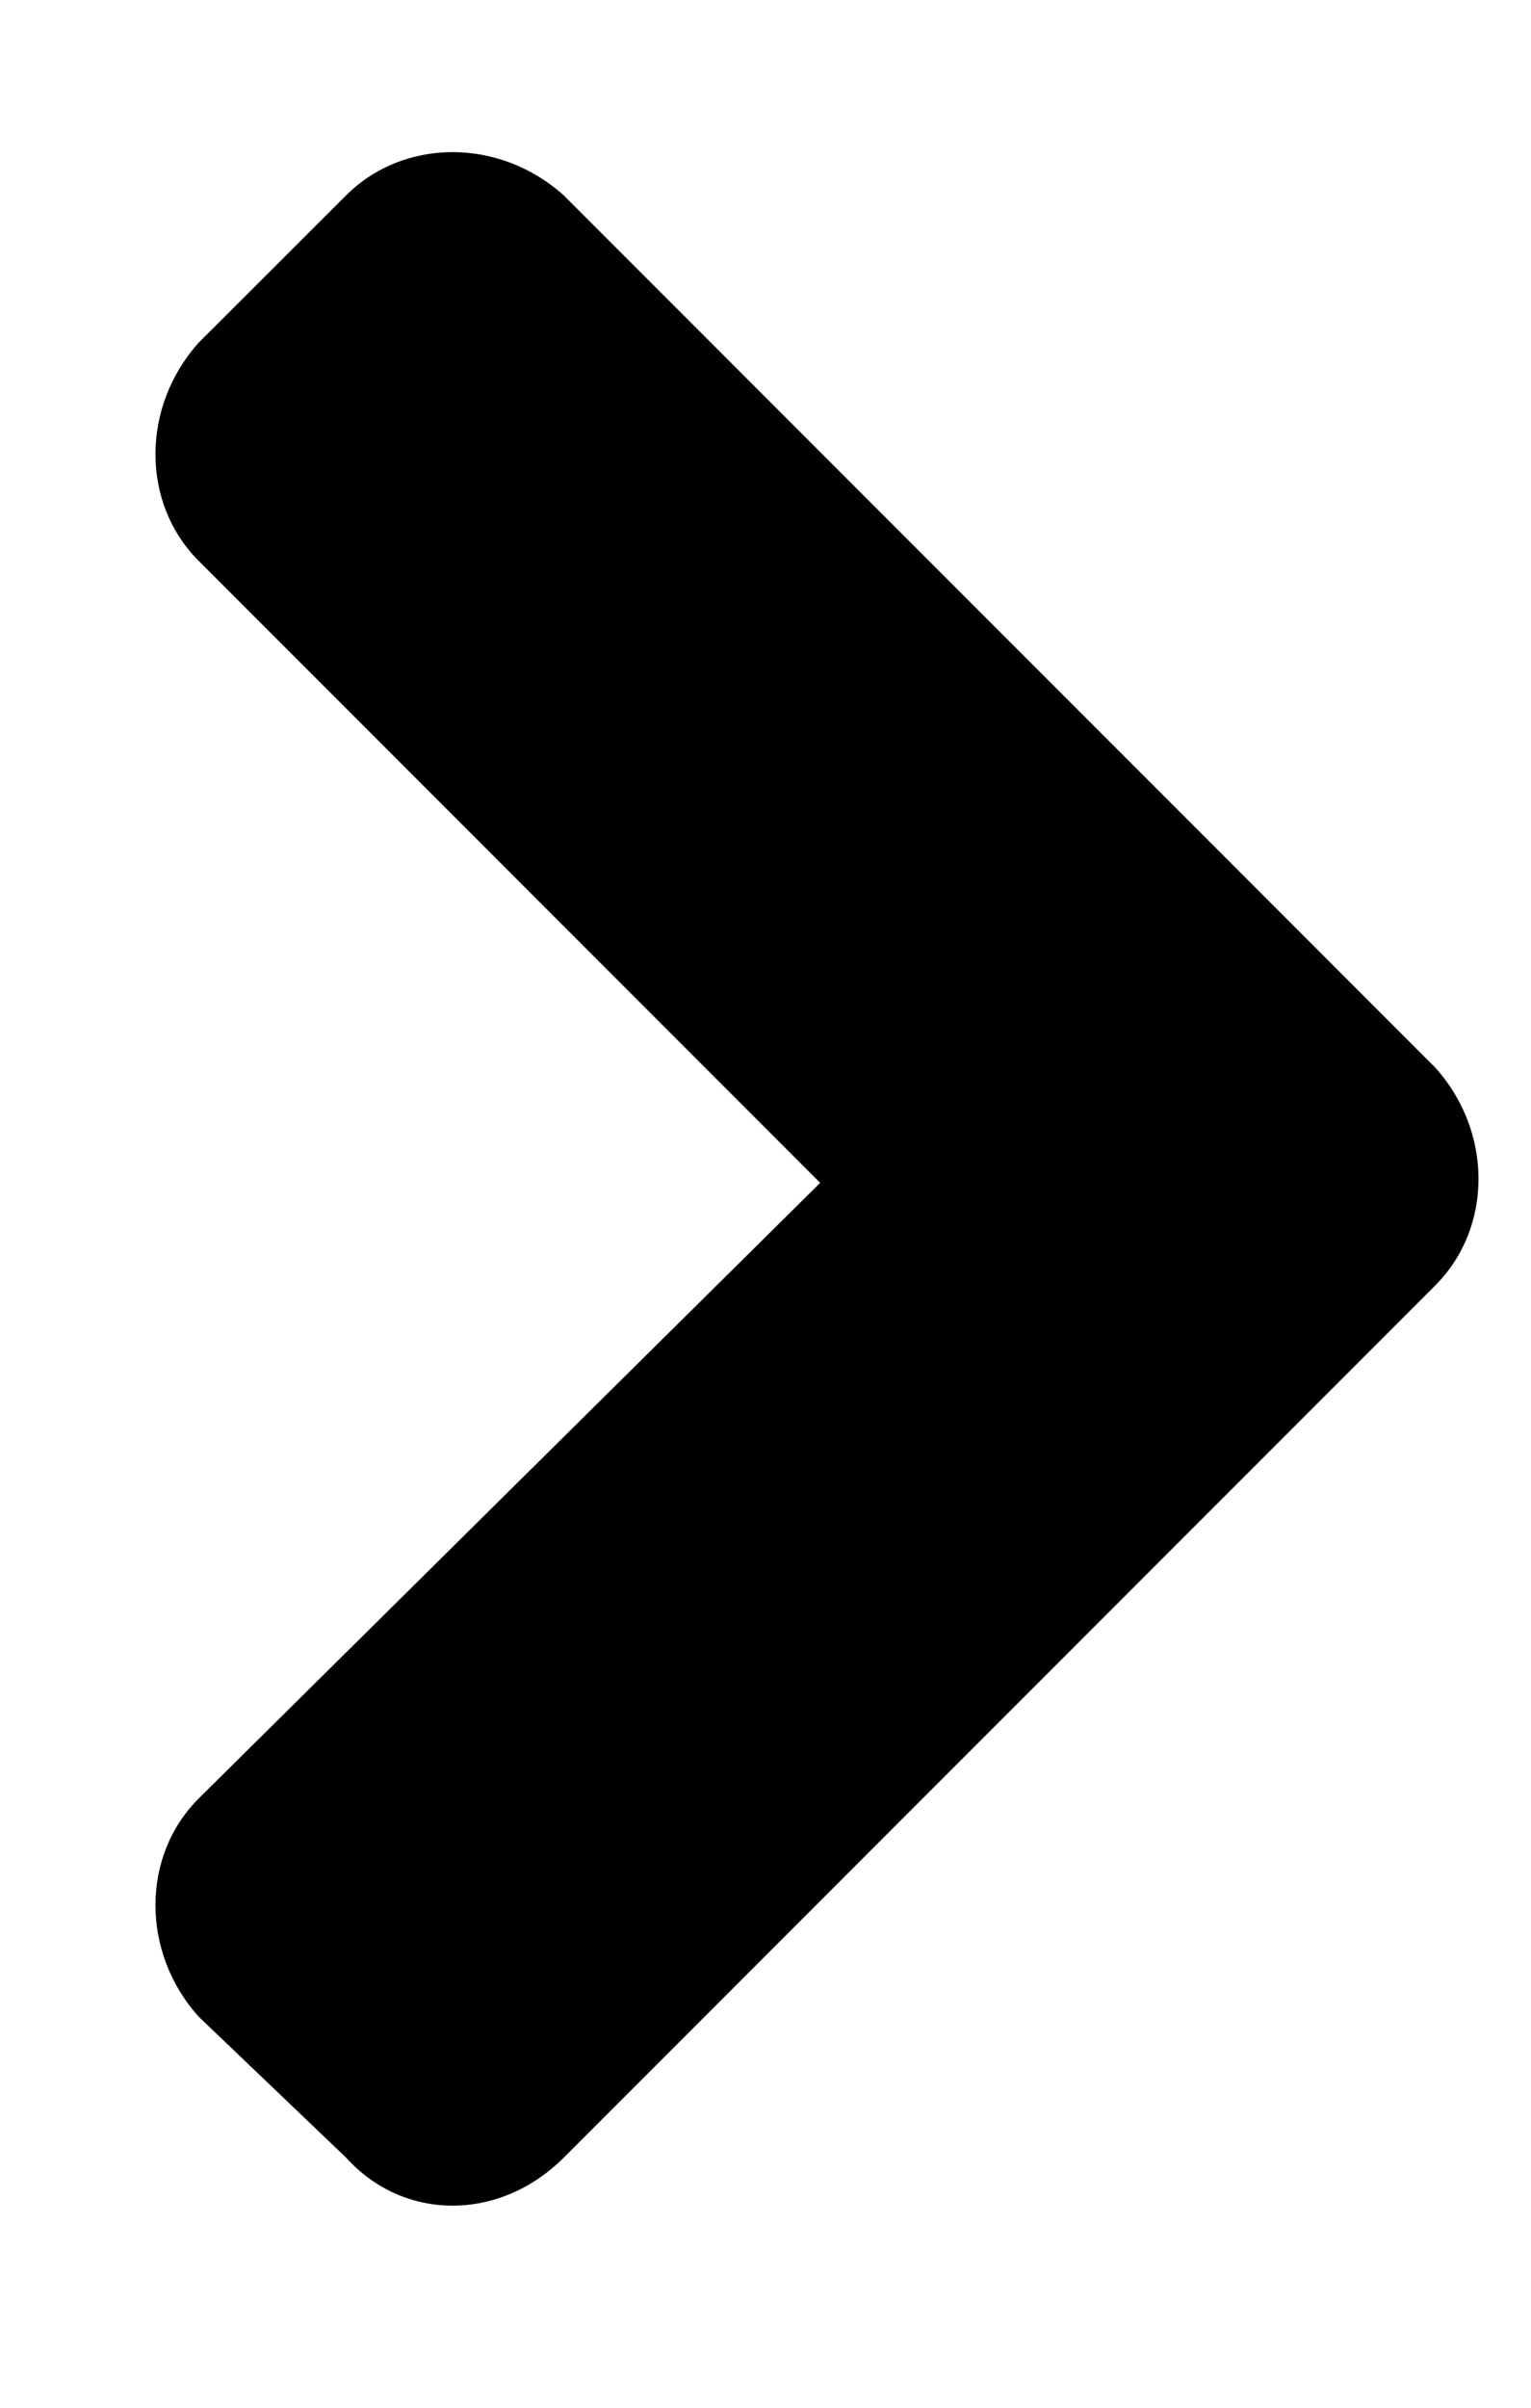<svg width="7" height="11" viewBox="0 0 7 11" fill="none" xmlns="http://www.w3.org/2000/svg">
<path d="M6.562 5.873L2.578 9.857C2.285 10.15 1.846 10.15 1.582 9.857L0.908 9.213C0.645 8.92 0.645 8.48 0.908 8.217L3.75 5.404L0.908 2.562C0.645 2.299 0.645 1.859 0.908 1.566L1.582 0.893C1.846 0.629 2.285 0.629 2.578 0.893L6.562 4.877C6.826 5.17 6.826 5.609 6.562 5.873Z" fill="black"/>
</svg>
